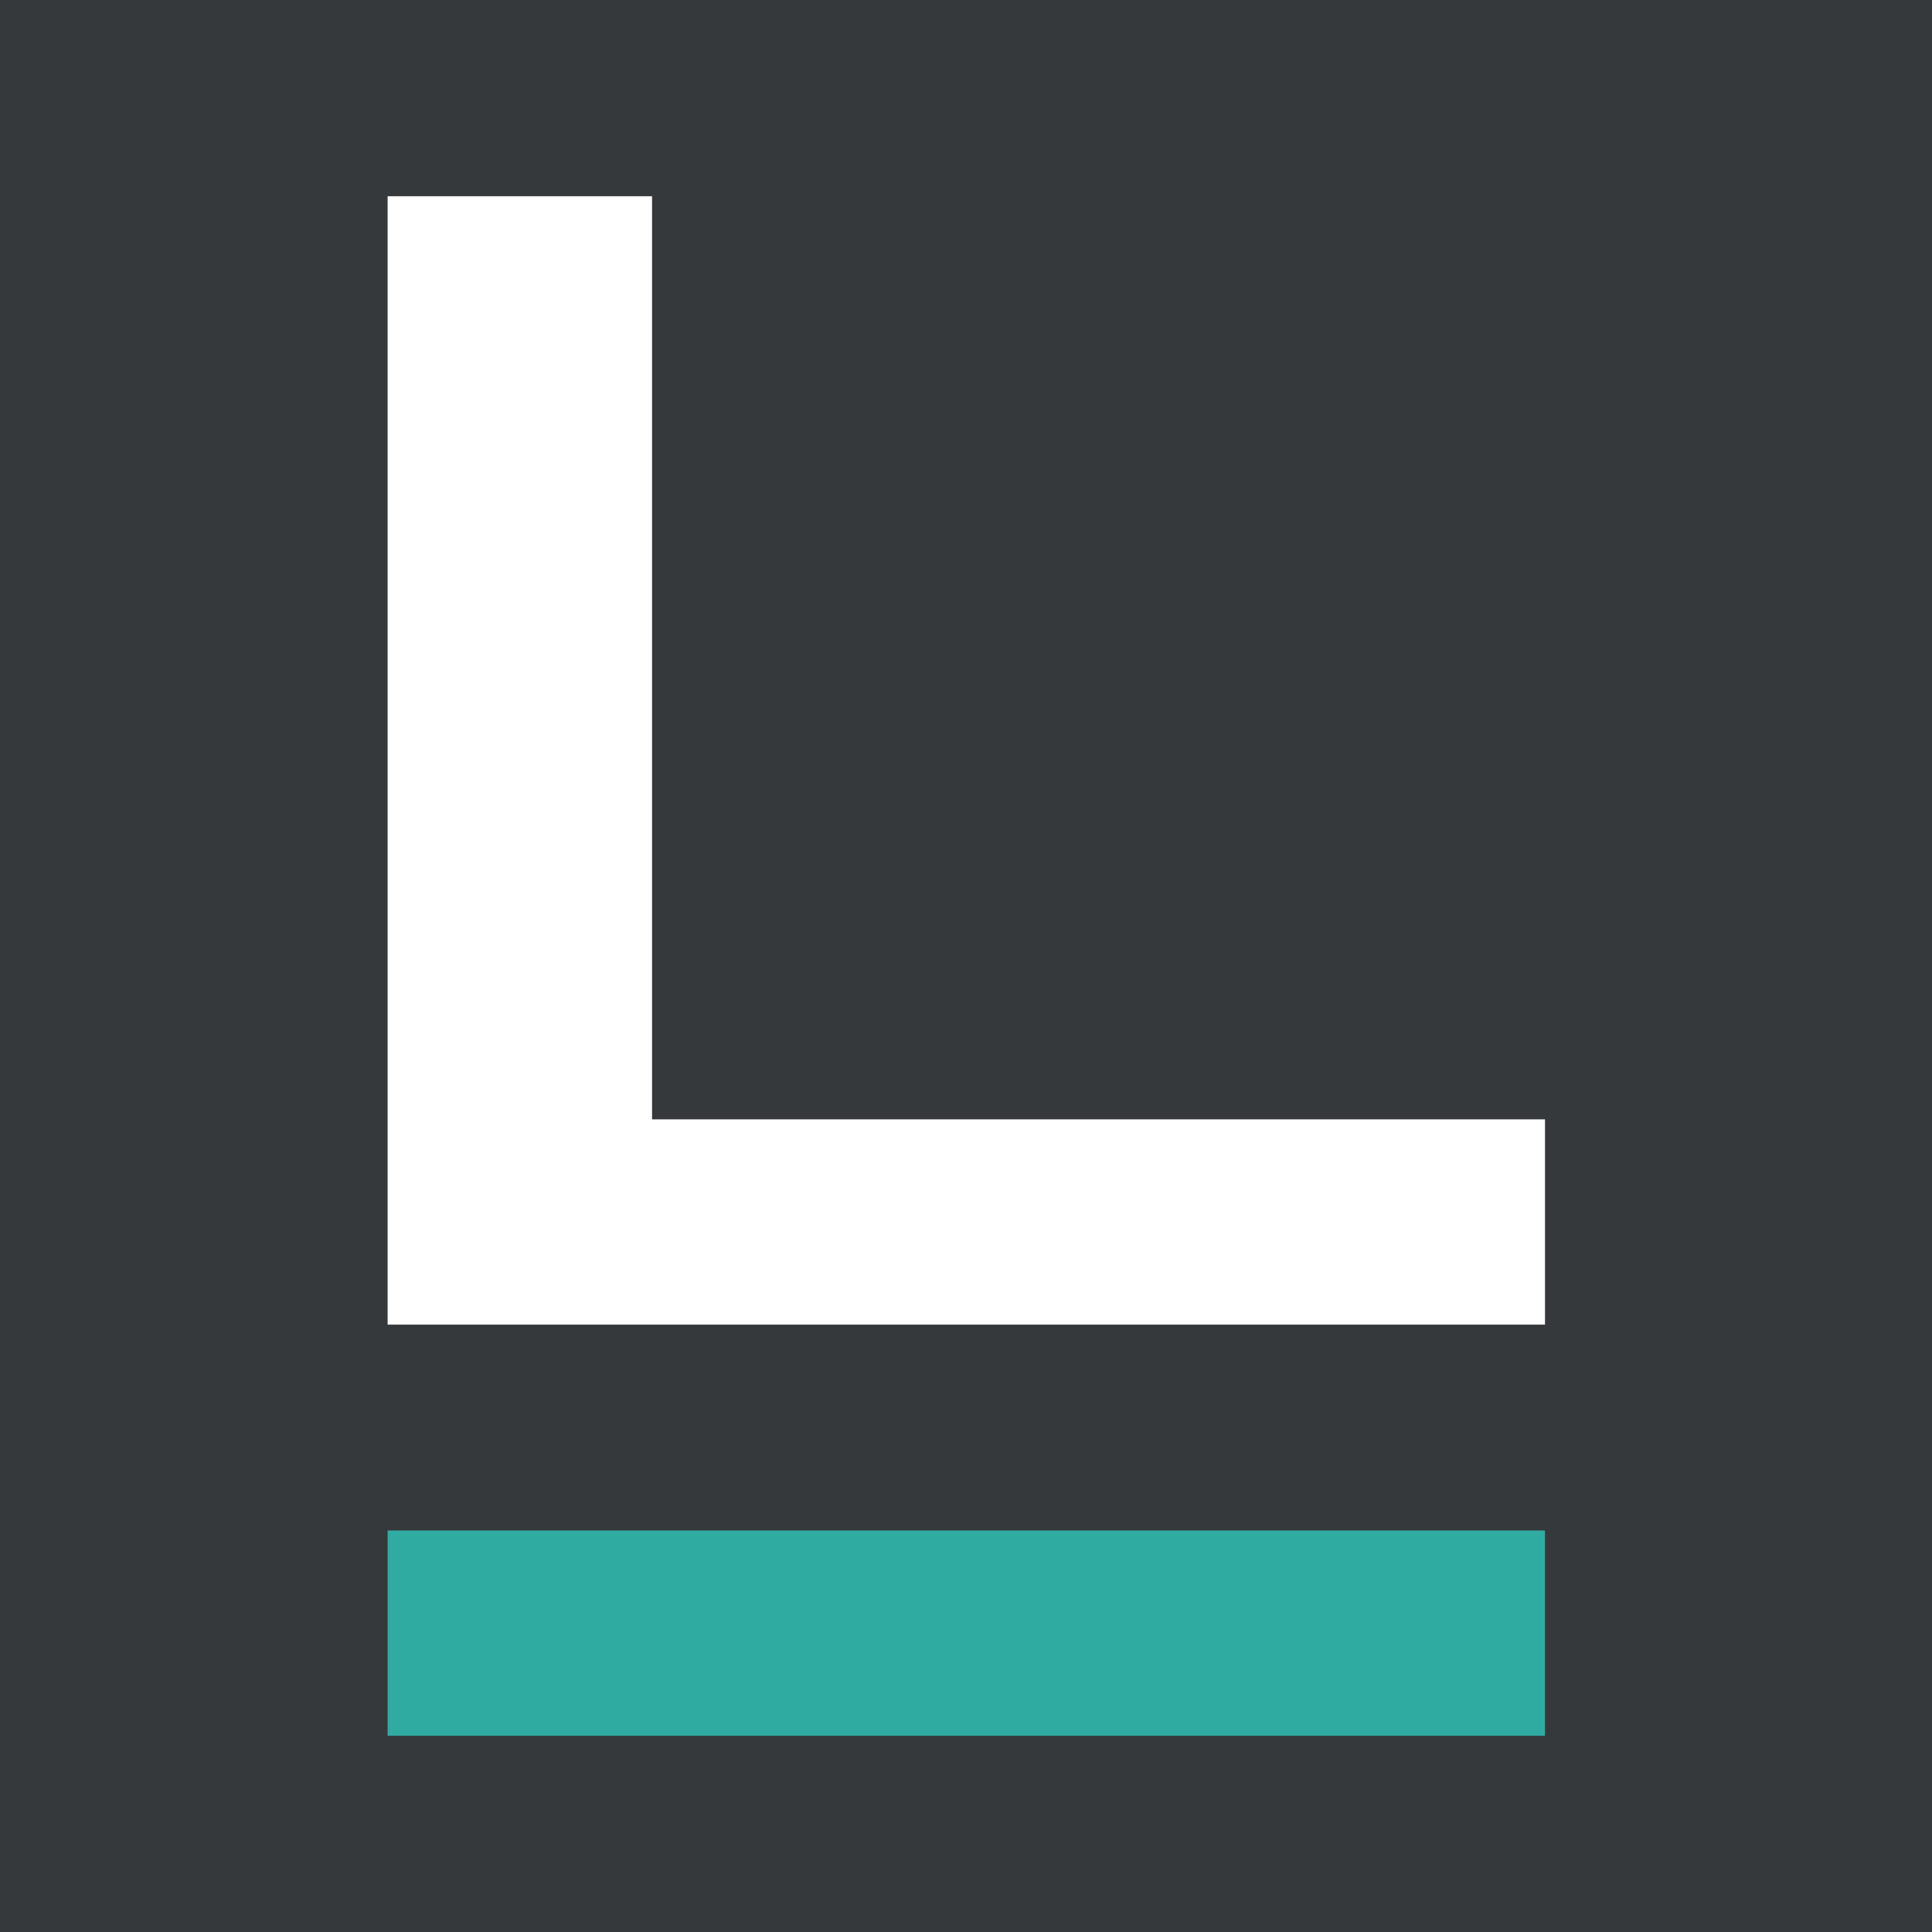 <?xml version="1.0" encoding="UTF-8"?>
<svg id="Ebene_1" data-name="Ebene 1" xmlns="http://www.w3.org/2000/svg" viewBox="0 0 32 32">
  <defs>
    <style>
      .cls-1 {
        fill: #30aba2;
      }

      .cls-2 {
        fill: #fff;
      }

      .cls-3 {
        fill: #36393b;
      }
    </style>
  </defs>
  <rect class="cls-3" width="32" height="32"/>
  <g>
    <path class="cls-2" d="M6.42,21.94V3.25h4.38v15.29h14.79v3.4H6.42Z"/>
    <path class="cls-1" d="M6.42,28.75v-3.4h19.17v3.4H6.42Z"/>
  </g>
</svg>
